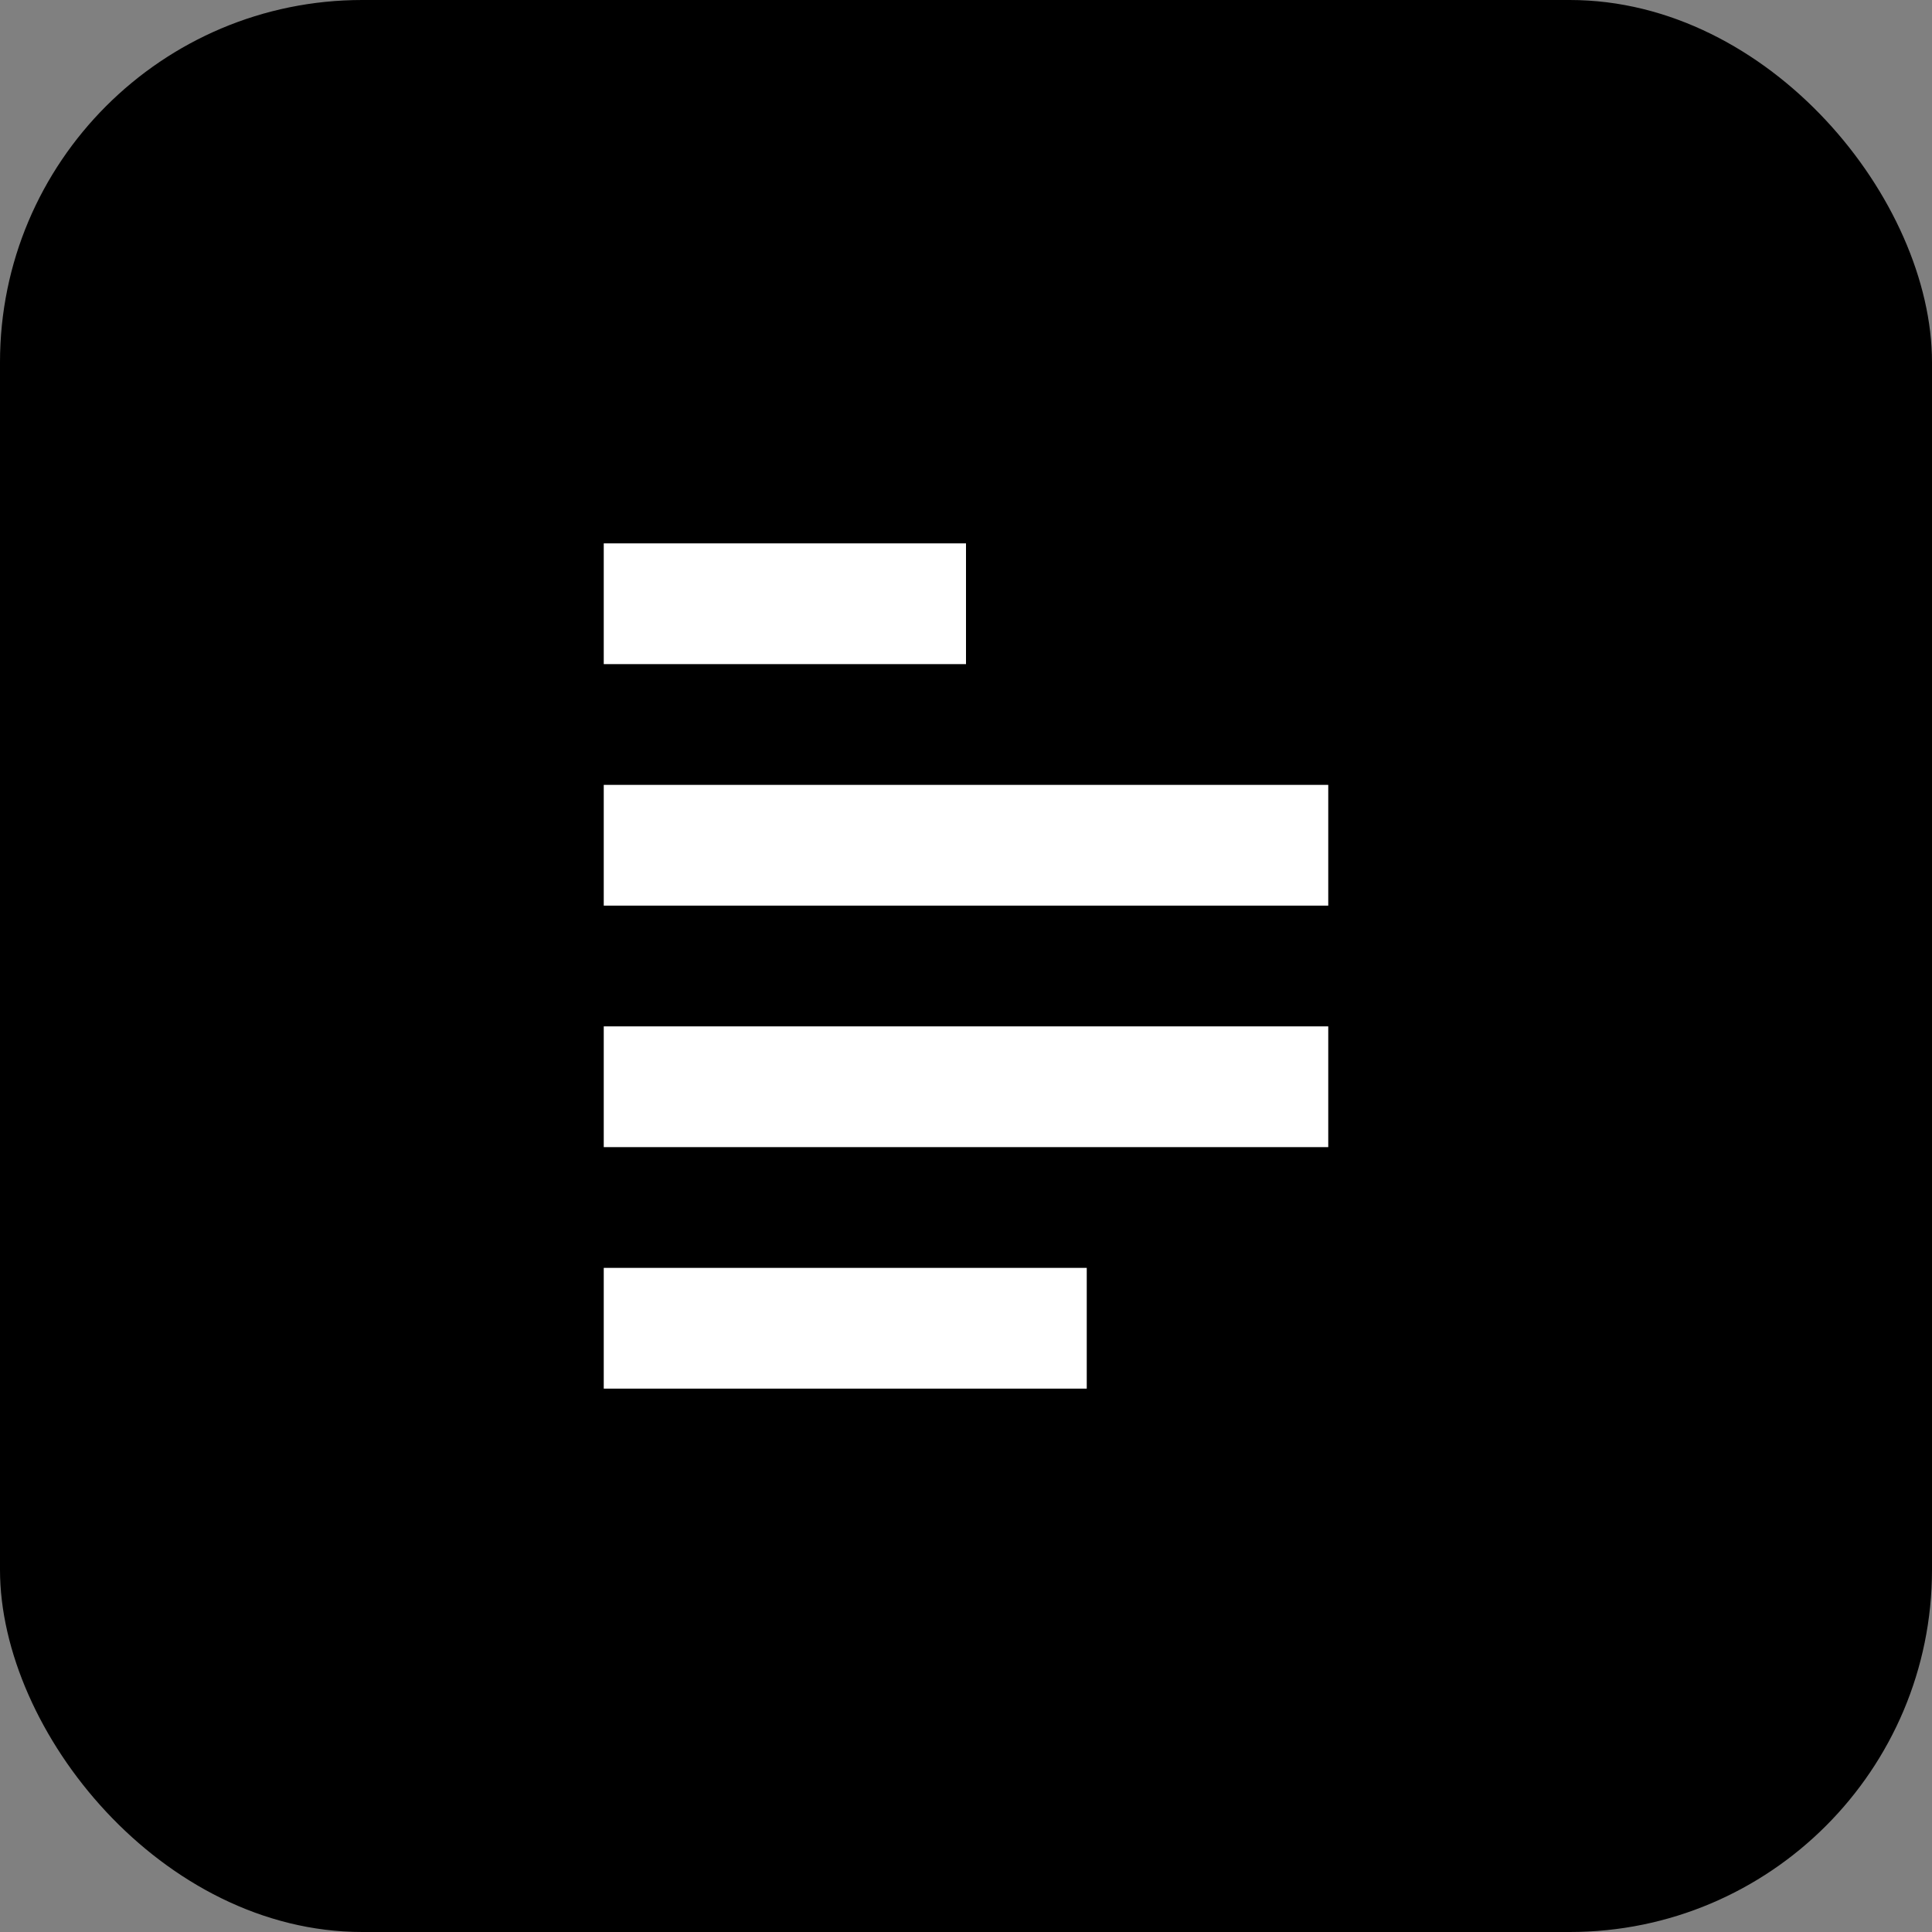 <svg width="64" height="64" viewBox="0 0 64 64" fill="none" xmlns="http://www.w3.org/2000/svg">
<rect x="0" y="0" width="64" height="64" fill="#808080" stroke="none"/>
<rect width="64" height="64" rx="12" fill="hsl(217, 91%, 59%)"/> {/* Primary Blue */}
<path d="M20 18H32V22H20V18Z" fill="white"/>
<path d="M20 26H44V30H20V26Z" fill="white"/>
<path d="M20 34H44V38H20V34Z" fill="white"/>
<path d="M20 42H36V46H20V42Z" fill="white"/>
</svg>
